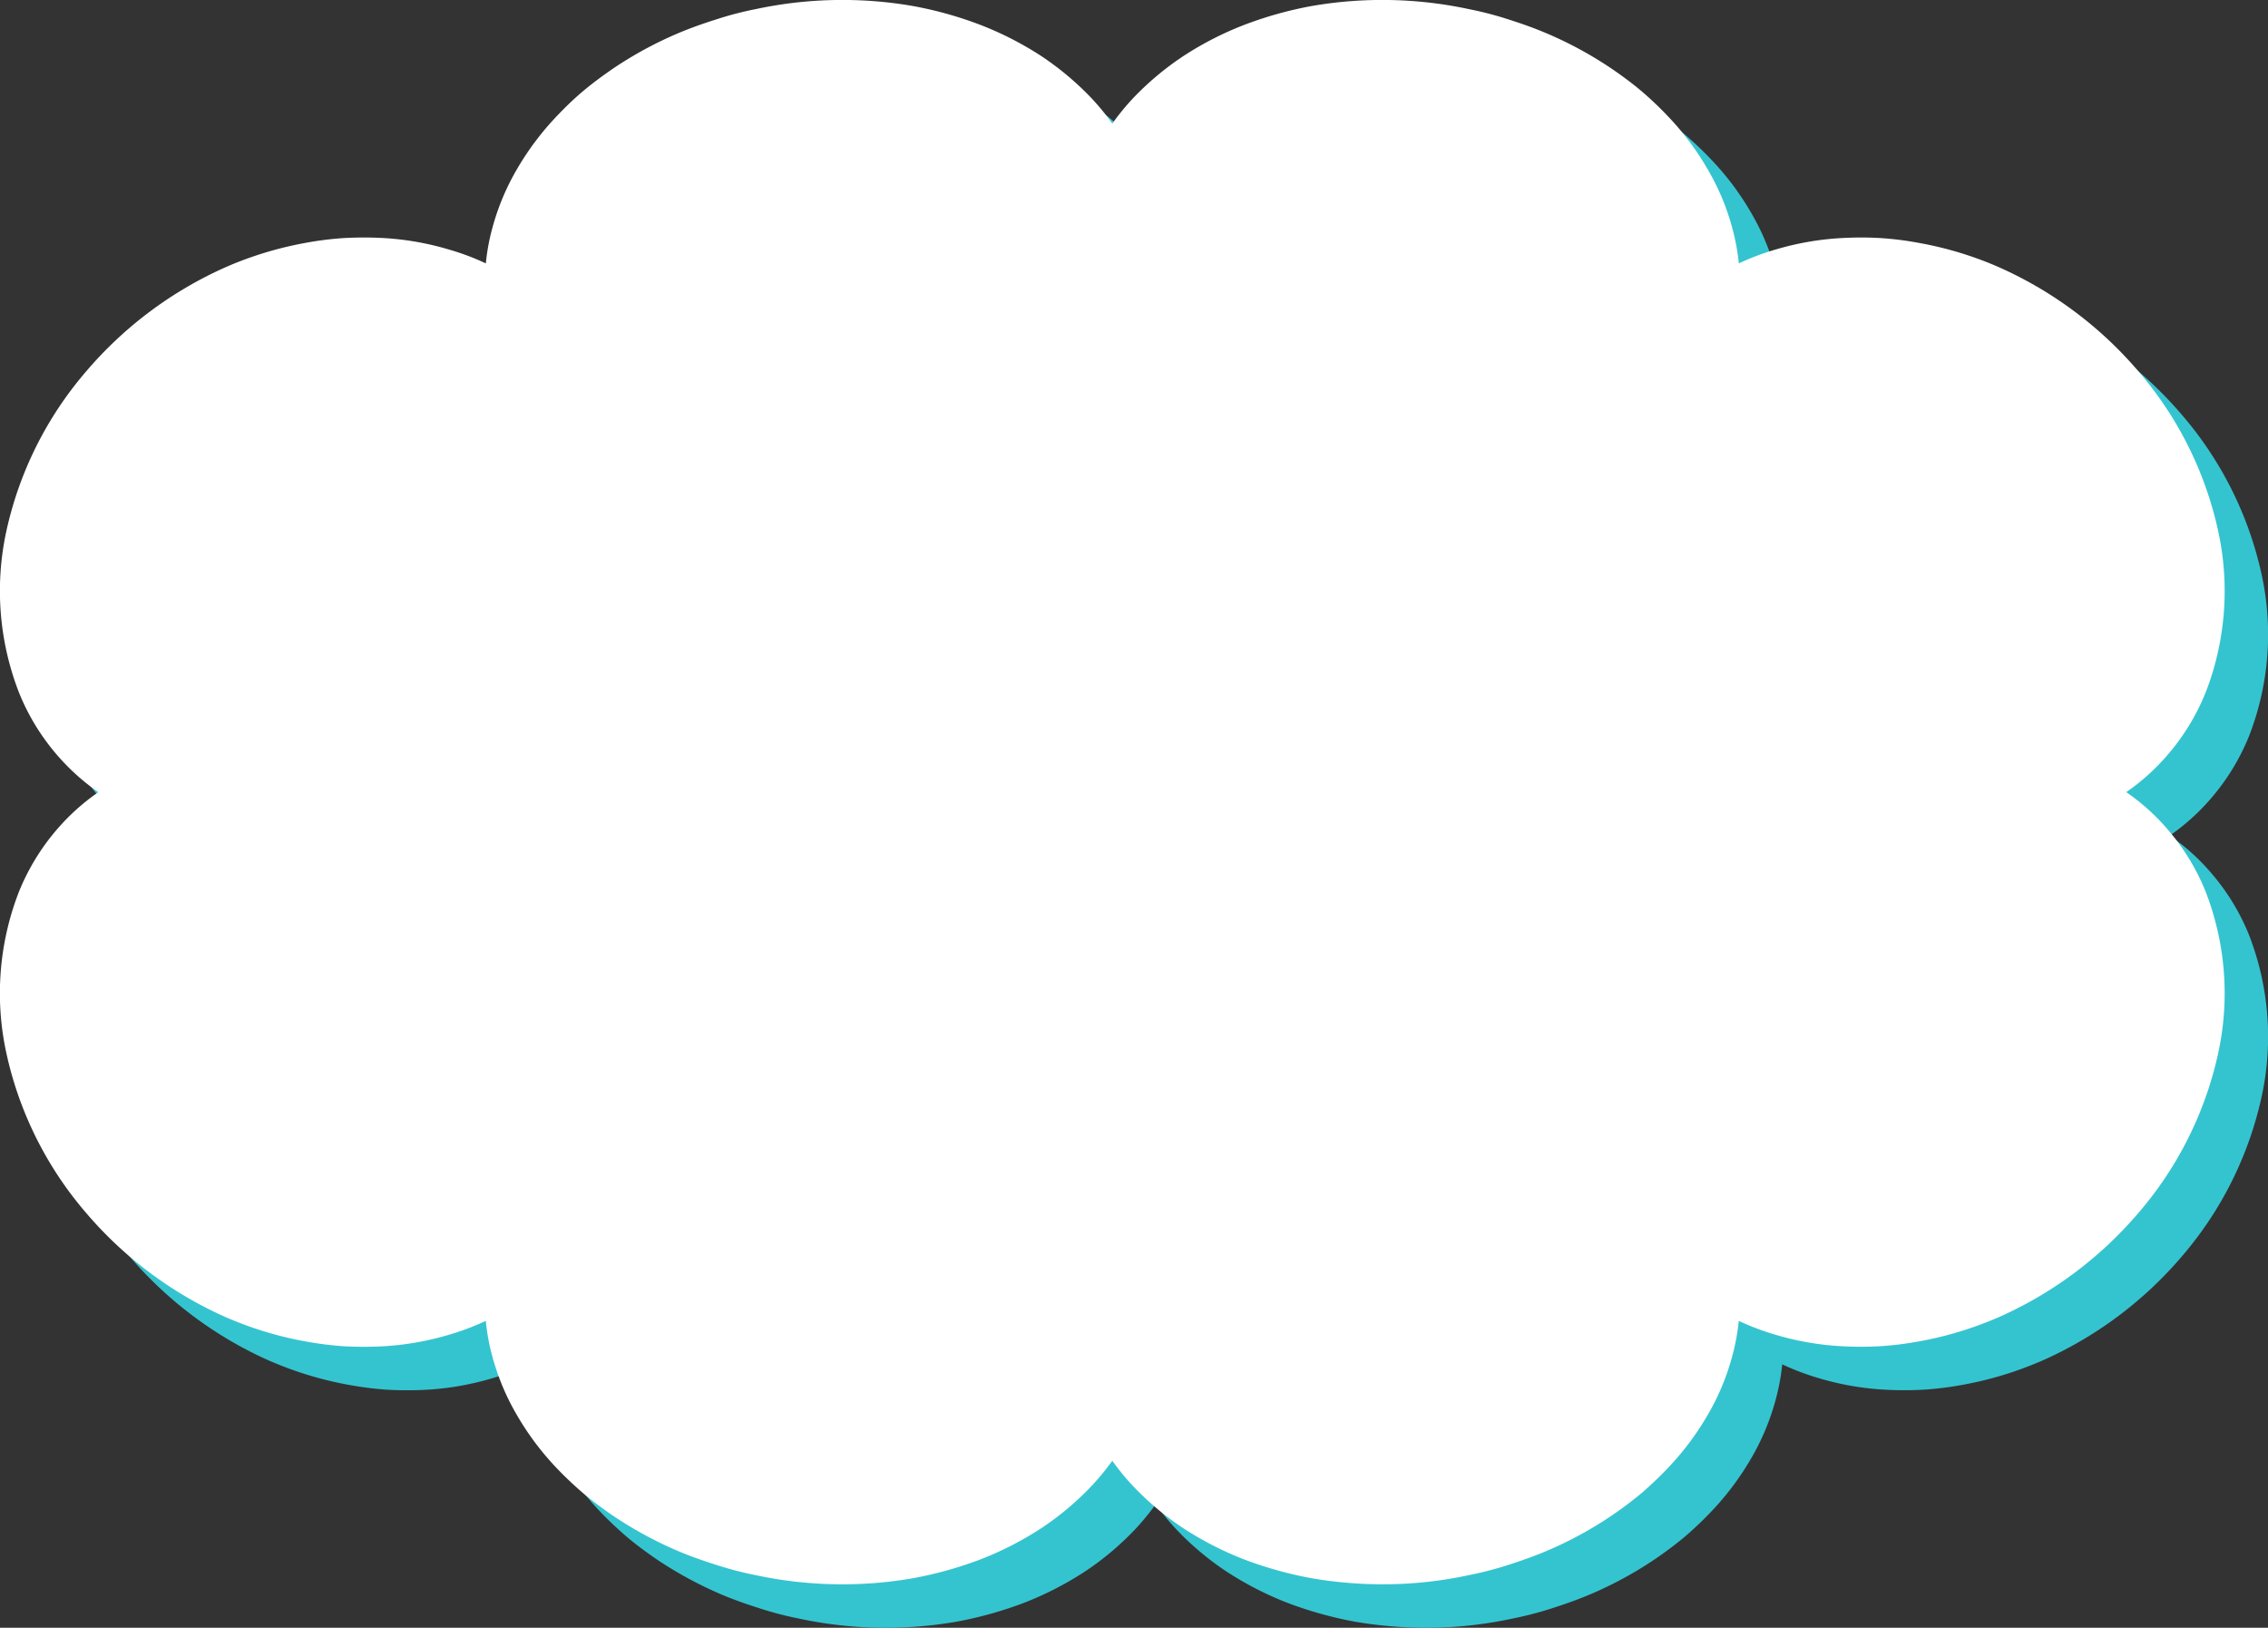 <svg xmlns="http://www.w3.org/2000/svg" width="236.183" height="169.458" viewBox="0 0 236.183 169.458">
  <rect x="0" y="0" width="236.183" height="169.458" fill="#333333" stroke="none"/>
  <g id="グループ_2136" data-name="グループ 2136" transform="translate(-1431.625 -910.915)">
    <path id="パス_770" data-name="パス 770" d="M954.908,239.212a22.305,22.305,0,0,0-4.243-3.8,22.571,22.571,0,0,0,4.229-3.79,23.257,23.257,0,0,0,4.045-6.6,29.163,29.163,0,0,0,1.337-16.612,37.8,37.8,0,0,0-8.338-16.8,40.964,40.964,0,0,0-14.745-10.94l-.113-.049a37.022,37.022,0,0,0-7.941-2.376,33.5,33.5,0,0,0-3.968-.509,34.365,34.365,0,0,0-3.712-.028,29.78,29.78,0,0,0-7.263,1.2,26.413,26.413,0,0,0-3.875,1.457,22.576,22.576,0,0,0-.685-3.684,24.73,24.73,0,0,0-2.568-6.124,28.81,28.81,0,0,0-4.207-5.587,35.723,35.723,0,0,0-2.681-2.539c-.876-.742-1.859-1.478-2.956-2.235a40.065,40.065,0,0,0-7.029-3.826c-1.125-.474-2.341-.919-3.812-1.386a35.45,35.45,0,0,0-4.172-1.089,43.087,43.087,0,0,0-16.194-.354l-.127.021a39.7,39.7,0,0,0-7.242,2.037,33.926,33.926,0,0,0-6.3,3.267,30.536,30.536,0,0,0-5.12,4.314,24.924,24.924,0,0,0-2.15,2.631,25.9,25.9,0,0,0-2.164-2.638,30.774,30.774,0,0,0-5.127-4.321,34.264,34.264,0,0,0-6.322-3.267,39.332,39.332,0,0,0-7.206-2.023l-.121-.021a43.122,43.122,0,0,0-16.2.354,34.957,34.957,0,0,0-4.144,1.082c-1.5.474-2.723.919-3.918,1.422a40.077,40.077,0,0,0-6.916,3.769c-1.124.778-2.107,1.513-3.041,2.3s-1.81,1.641-2.6,2.468a29.366,29.366,0,0,0-4.229,5.6,24.967,24.967,0,0,0-2.574,6.145,21.821,21.821,0,0,0-.679,3.684,26.067,26.067,0,0,0-3.868-1.45,29.686,29.686,0,0,0-7.22-1.209,37.736,37.736,0,0,0-3.79.028,34.628,34.628,0,0,0-3.9.495,37.48,37.48,0,0,0-7.991,2.39l-.113.049a40.878,40.878,0,0,0-14.738,10.94A37.839,37.839,0,0,0,729.87,208.4a29.2,29.2,0,0,0,1.372,16.7,23.218,23.218,0,0,0,8.239,10.318,22.522,22.522,0,0,0-4.229,3.784,23.361,23.361,0,0,0-4.045,6.6,29.164,29.164,0,0,0-1.337,16.612,37.8,37.8,0,0,0,8.338,16.8,40.982,40.982,0,0,0,14.745,10.947l.113.042a37.092,37.092,0,0,0,7.941,2.383,36.245,36.245,0,0,0,3.968.509c1.273.071,2.539.078,3.712.028a29.8,29.8,0,0,0,7.263-1.209,26.421,26.421,0,0,0,3.882-1.457,21.692,21.692,0,0,0,.679,3.684,24.778,24.778,0,0,0,2.567,6.131,29.085,29.085,0,0,0,4.208,5.587c.82.856,1.7,1.69,2.68,2.532.883.75,1.867,1.485,2.956,2.242a40.756,40.756,0,0,0,7.03,3.826c1.124.474,2.347.912,3.818,1.379a35.366,35.366,0,0,0,4.165,1.089,43.12,43.12,0,0,0,16.2.354l.121-.021a40.136,40.136,0,0,0,7.241-2.03,34.339,34.339,0,0,0,6.3-3.267,30.251,30.251,0,0,0,5.12-4.321,25.86,25.86,0,0,0,2.157-2.624,24.821,24.821,0,0,0,2.157,2.631,30.117,30.117,0,0,0,5.127,4.321,34.51,34.51,0,0,0,6.322,3.274,40.255,40.255,0,0,0,7.206,2.015l.127.021a44,44,0,0,0,7.235.6,42.219,42.219,0,0,0,8.96-.955,36.294,36.294,0,0,0,4.144-1.075c1.492-.481,2.709-.919,3.918-1.428a39.841,39.841,0,0,0,6.916-3.769c1.131-.778,2.114-1.52,3.041-2.3.934-.806,1.817-1.648,2.6-2.468a29.29,29.29,0,0,0,4.229-5.6,24.852,24.852,0,0,0,2.575-6.145,22.437,22.437,0,0,0,.685-3.684,26.279,26.279,0,0,0,3.868,1.457,29.562,29.562,0,0,0,7.214,1.2,35.772,35.772,0,0,0,3.791-.028,34.22,34.22,0,0,0,3.9-.495,37.066,37.066,0,0,0,7.991-2.39l.113-.042a40.878,40.878,0,0,0,14.738-10.94,37.822,37.822,0,0,0,8.345-16.8,29.254,29.254,0,0,0-1.365-16.7A23.144,23.144,0,0,0,954.908,239.212Z" transform="translate(706.906 762.495)" fill="#34c4d0"/>
    <path id="パス_3153" data-name="パス 3153" d="M954.908,239.212a22.305,22.305,0,0,0-4.243-3.8,22.571,22.571,0,0,0,4.229-3.79,23.257,23.257,0,0,0,4.045-6.6,29.163,29.163,0,0,0,1.337-16.612,37.8,37.8,0,0,0-8.338-16.8,40.964,40.964,0,0,0-14.745-10.94l-.113-.049a37.022,37.022,0,0,0-7.941-2.376,33.5,33.5,0,0,0-3.968-.509,34.365,34.365,0,0,0-3.712-.028,29.78,29.78,0,0,0-7.263,1.2,26.413,26.413,0,0,0-3.875,1.457,22.576,22.576,0,0,0-.685-3.684,24.73,24.73,0,0,0-2.568-6.124,28.81,28.81,0,0,0-4.207-5.587,35.723,35.723,0,0,0-2.681-2.539c-.876-.742-1.859-1.478-2.956-2.235a40.065,40.065,0,0,0-7.029-3.826c-1.125-.474-2.341-.919-3.812-1.386a35.45,35.45,0,0,0-4.172-1.089,43.087,43.087,0,0,0-16.194-.354l-.127.021a39.7,39.7,0,0,0-7.242,2.037,33.926,33.926,0,0,0-6.3,3.267,30.536,30.536,0,0,0-5.12,4.314,24.924,24.924,0,0,0-2.15,2.631,25.9,25.9,0,0,0-2.164-2.638,30.774,30.774,0,0,0-5.127-4.321,34.264,34.264,0,0,0-6.322-3.267,39.332,39.332,0,0,0-7.206-2.023l-.121-.021a43.122,43.122,0,0,0-16.2.354,34.957,34.957,0,0,0-4.144,1.082c-1.5.474-2.723.919-3.918,1.422a40.077,40.077,0,0,0-6.916,3.769c-1.124.778-2.107,1.513-3.041,2.3s-1.81,1.641-2.6,2.468a29.366,29.366,0,0,0-4.229,5.6,24.967,24.967,0,0,0-2.574,6.145,21.821,21.821,0,0,0-.679,3.684,26.067,26.067,0,0,0-3.868-1.45,29.686,29.686,0,0,0-7.22-1.209,37.736,37.736,0,0,0-3.79.028,34.628,34.628,0,0,0-3.9.495,37.48,37.48,0,0,0-7.991,2.39l-.113.049a40.878,40.878,0,0,0-14.738,10.94A37.839,37.839,0,0,0,729.87,208.4a29.2,29.2,0,0,0,1.372,16.7,23.218,23.218,0,0,0,8.239,10.318,22.522,22.522,0,0,0-4.229,3.784,23.361,23.361,0,0,0-4.045,6.6,29.164,29.164,0,0,0-1.337,16.612,37.8,37.8,0,0,0,8.338,16.8,40.982,40.982,0,0,0,14.745,10.947l.113.042a37.092,37.092,0,0,0,7.941,2.383,36.245,36.245,0,0,0,3.968.509c1.273.071,2.539.078,3.712.028a29.8,29.8,0,0,0,7.263-1.209,26.421,26.421,0,0,0,3.882-1.457,21.692,21.692,0,0,0,.679,3.684,24.778,24.778,0,0,0,2.567,6.131,29.085,29.085,0,0,0,4.208,5.587c.82.856,1.7,1.69,2.68,2.532.883.75,1.867,1.485,2.956,2.242a40.756,40.756,0,0,0,7.03,3.826c1.124.474,2.347.912,3.818,1.379a35.366,35.366,0,0,0,4.165,1.089,43.12,43.12,0,0,0,16.2.354l.121-.021a40.136,40.136,0,0,0,7.241-2.03,34.339,34.339,0,0,0,6.3-3.267,30.251,30.251,0,0,0,5.12-4.321,25.86,25.86,0,0,0,2.157-2.624,24.821,24.821,0,0,0,2.157,2.631,30.117,30.117,0,0,0,5.127,4.321,34.51,34.51,0,0,0,6.322,3.274,40.255,40.255,0,0,0,7.206,2.015l.127.021a44,44,0,0,0,7.235.6,42.219,42.219,0,0,0,8.96-.955,36.294,36.294,0,0,0,4.144-1.075c1.492-.481,2.709-.919,3.918-1.428a39.841,39.841,0,0,0,6.916-3.769c1.131-.778,2.114-1.52,3.041-2.3.934-.806,1.817-1.648,2.6-2.468a29.29,29.29,0,0,0,4.229-5.6,24.852,24.852,0,0,0,2.575-6.145,22.437,22.437,0,0,0,.685-3.684,26.279,26.279,0,0,0,3.868,1.457,29.562,29.562,0,0,0,7.214,1.2,35.772,35.772,0,0,0,3.791-.028,34.22,34.22,0,0,0,3.9-.495,37.066,37.066,0,0,0,7.991-2.39l.113-.042a40.878,40.878,0,0,0,14.738-10.94,37.822,37.822,0,0,0,8.345-16.8,29.254,29.254,0,0,0-1.365-16.7A23.144,23.144,0,0,0,954.908,239.212Z" transform="translate(702.382 757.97)" fill="#fff"/>
  </g>
</svg>
